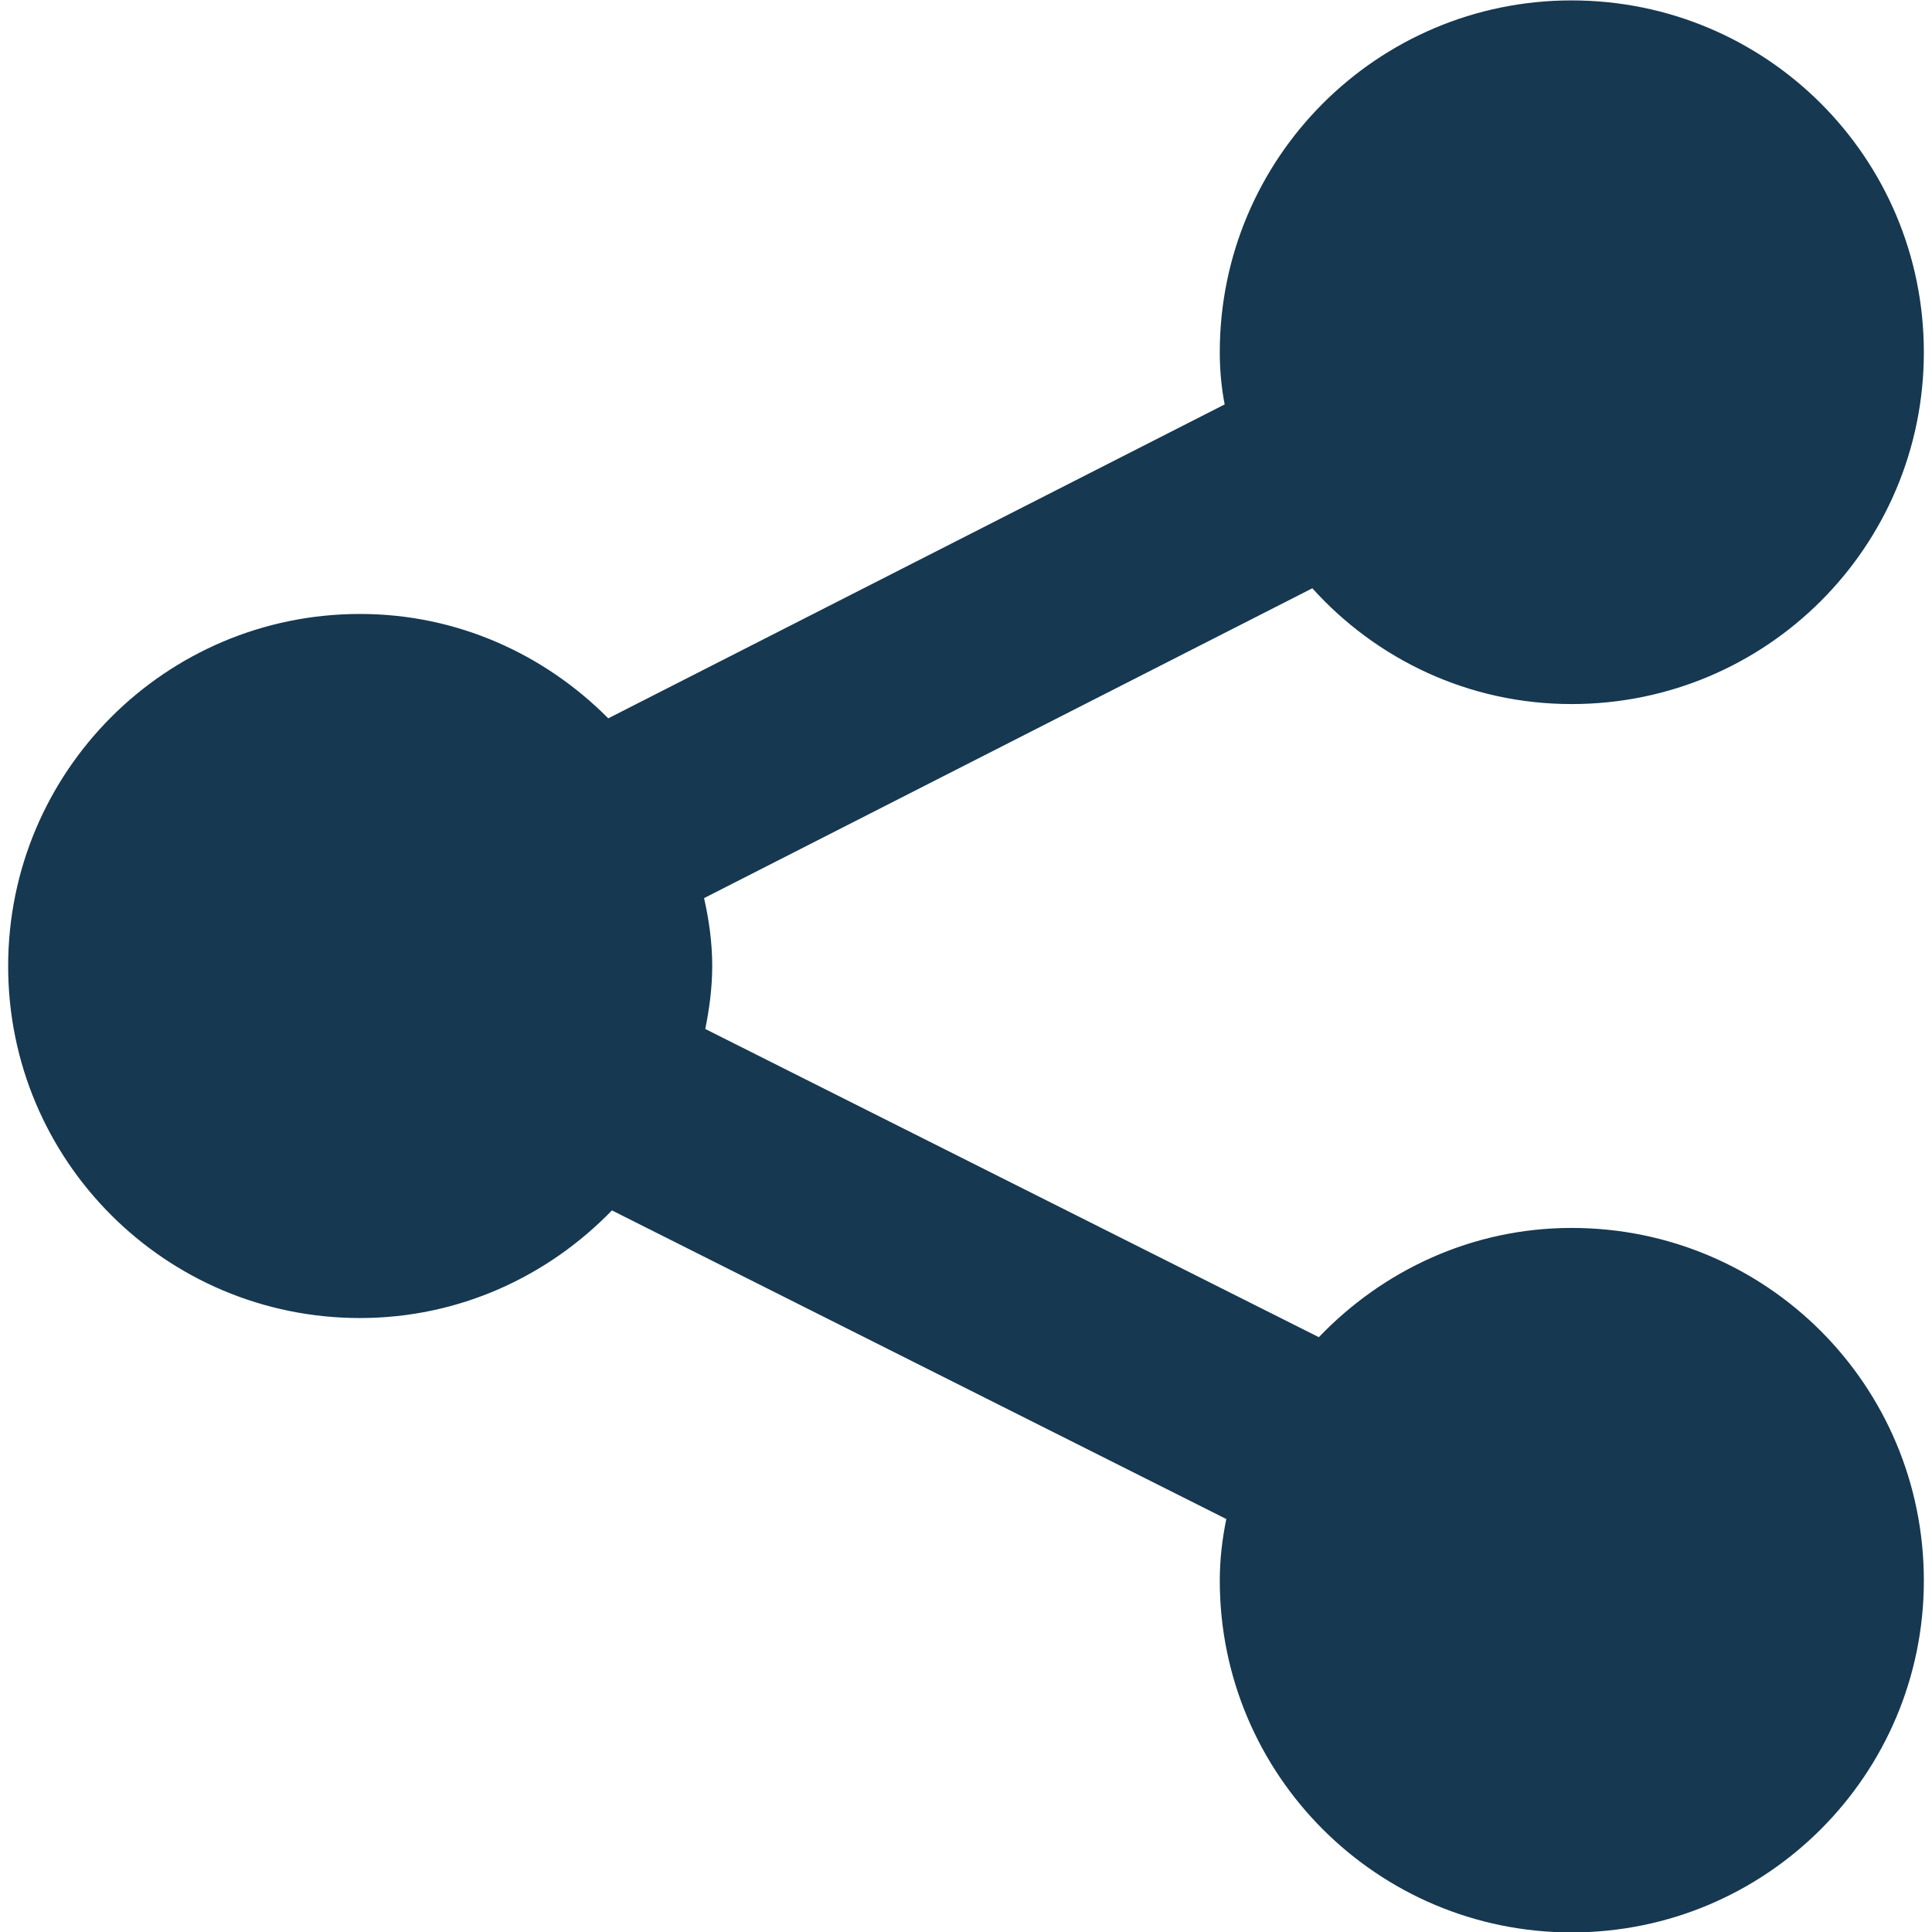 <?xml version="1.0" encoding="utf-8"?>
<!-- Generator: Adobe Illustrator 23.0.3, SVG Export Plug-In . SVG Version: 6.00 Build 0)  -->
<svg version="1.1" id="Capa_1" xmlns="http://www.w3.org/2000/svg" xmlns:xlink="http://www.w3.org/1999/xlink" x="0px" y="0px"
	 viewBox="0 0 473.9 473.9" style="enable-background:new 0 0 473.9 473.9;" xml:space="preserve">
<style type="text/css">
	.st0{fill:#163851;}
</style>
<path class="st0" d="M385.5,301.2c-24.4,0-46.3,10.4-62,26.8L173,252.4c1-5,1.7-10.1,1.7-15.5c0-5.7-0.8-11.3-2-16.6l149.2-76
	c15.7,17.4,38.3,28.4,63.6,28.4c47.8,0,86.4-38.6,86.4-86.3c0-47.7-38.6-86.3-86.4-86.3c-47.7,0-86.3,38.7-86.3,86.3
	c0,4.4,0.4,8.7,1.2,12.8l-151.2,77c-15.6-15.7-37-25.6-60.9-25.6C40.6,150.6,2,189.3,2,237s38.6,86.3,86.3,86.3
	c24.3,0,46.1-10.2,61.8-26.4l150.7,75.7c-1,4.9-1.6,9.9-1.6,15.1c0,47.7,38.7,86.3,86.3,86.3c47.8,0,86.4-38.7,86.4-86.3
	C471.9,339.8,433.3,301.2,385.5,301.2z"/>
</svg>
